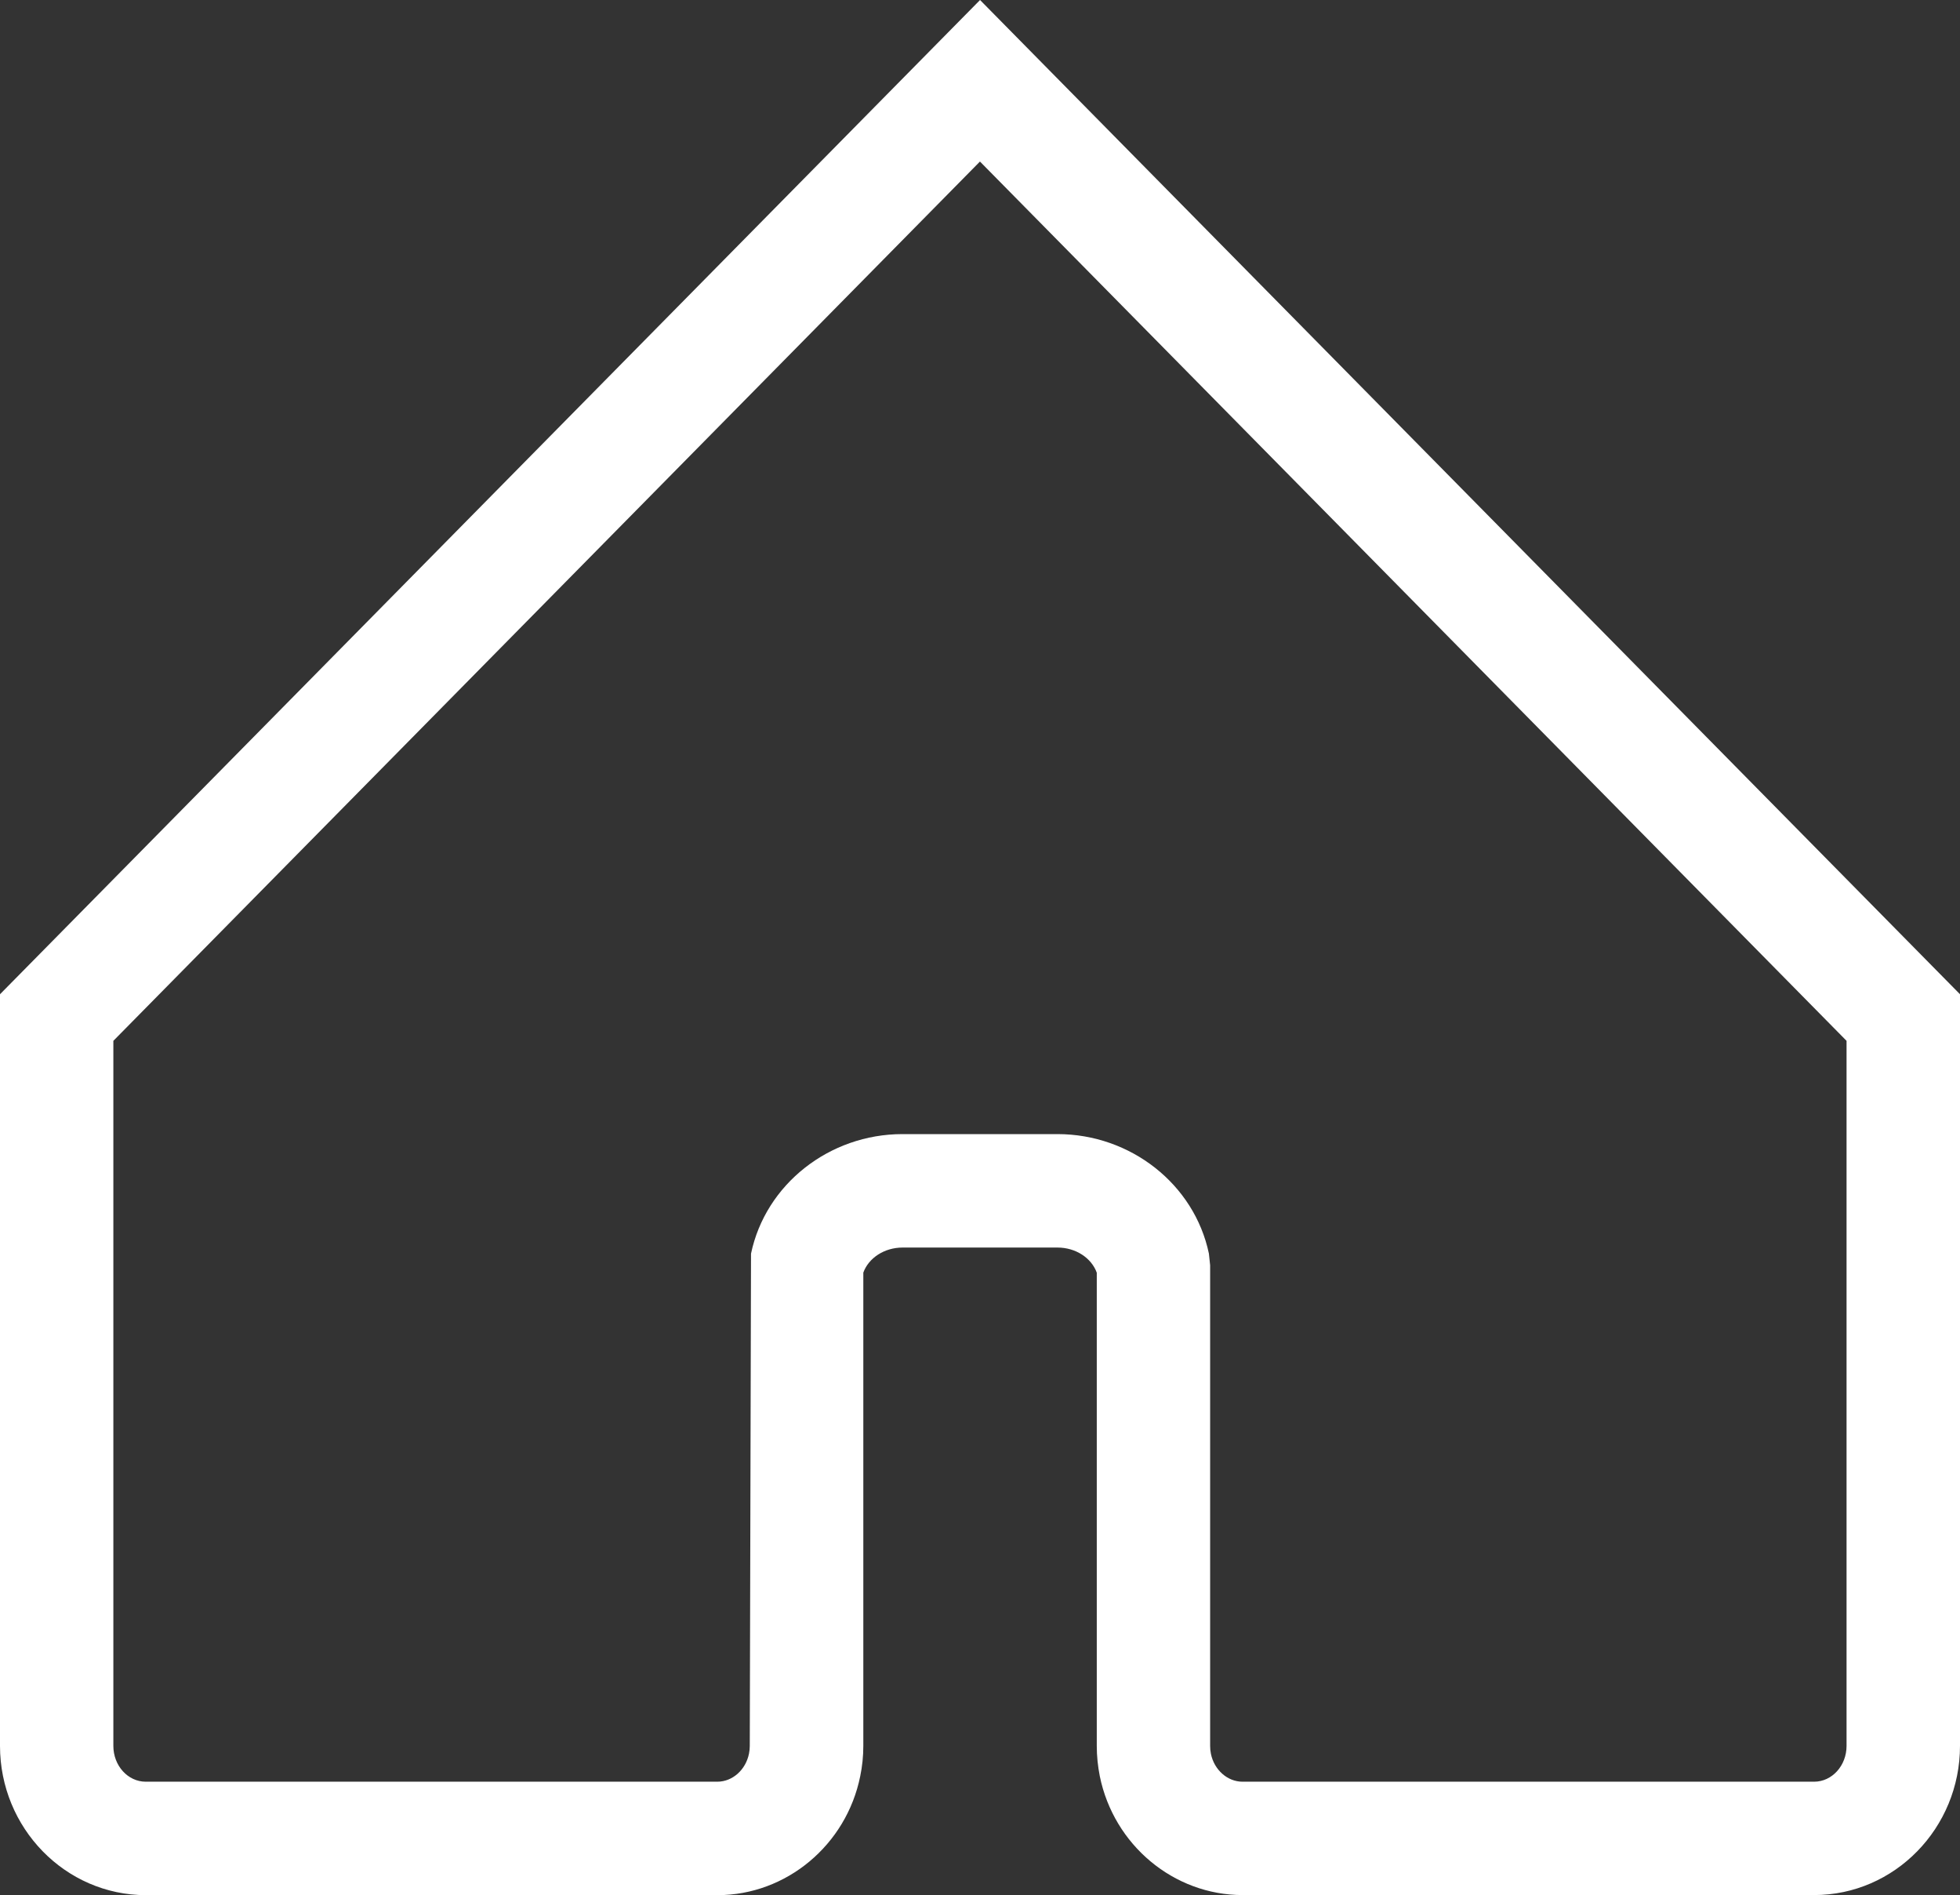 <!-- Generator: Adobe Illustrator 25.0.0, SVG Export Plug-In  -->
<svg version="1.1" xmlns="http://www.w3.org/2000/svg" xmlns:xlink="http://www.w3.org/1999/xlink" x="0px" y="0px"
	 width="22.131px" height="21.397px" viewBox="0 0 22.131 21.397"
	 style="overflow:visible;enable-background:new 0 0 22.131 21.397;" xml:space="preserve">
<rect x="0" y="0" width="22.131" height="21.397" fill="#333333" stroke="none"/>
<style type="text/css">
	.st0{fill:#FFFFFF;}
</style>
<defs>
</defs>
<path class="st0" d="M20.484,21.397H14.03c-0.777,0-1.454-0.565-1.612-1.343c-0.022-0.112-0.034-0.225-0.034-0.341v-5.343
	c-0.06-0.167-0.238-0.284-0.443-0.284h-1.75c-0.205,0-0.383,0.117-0.443,0.283v5.344c0,0.117-0.012,0.231-0.035,0.342
	c-0.157,0.778-0.835,1.343-1.612,1.343H1.646C0.738,21.397,0,20.641,0,19.712v-8.486L11.066,0l11.065,11.226v8.486
	C22.131,20.641,21.392,21.397,20.484,21.397z M10.19,12.805h1.75c0.827,0,1.546,0.567,1.71,1.349l0.014,0.132v5.427
	c0,0.031,0.003,0.061,0.009,0.09c0.037,0.181,0.187,0.314,0.356,0.314h6.455c0.202,0,0.366-0.181,0.366-0.404v-7.961l-9.785-9.928
	l-9.785,9.928v7.961c0,0.223,0.164,0.404,0.365,0.404h6.455c0.17,0,0.32-0.133,0.357-0.316c0.006-0.029,0.009-0.058,0.009-0.088
	l0.014-5.558C8.644,13.372,9.364,12.805,10.19,12.805z"/>
</svg>